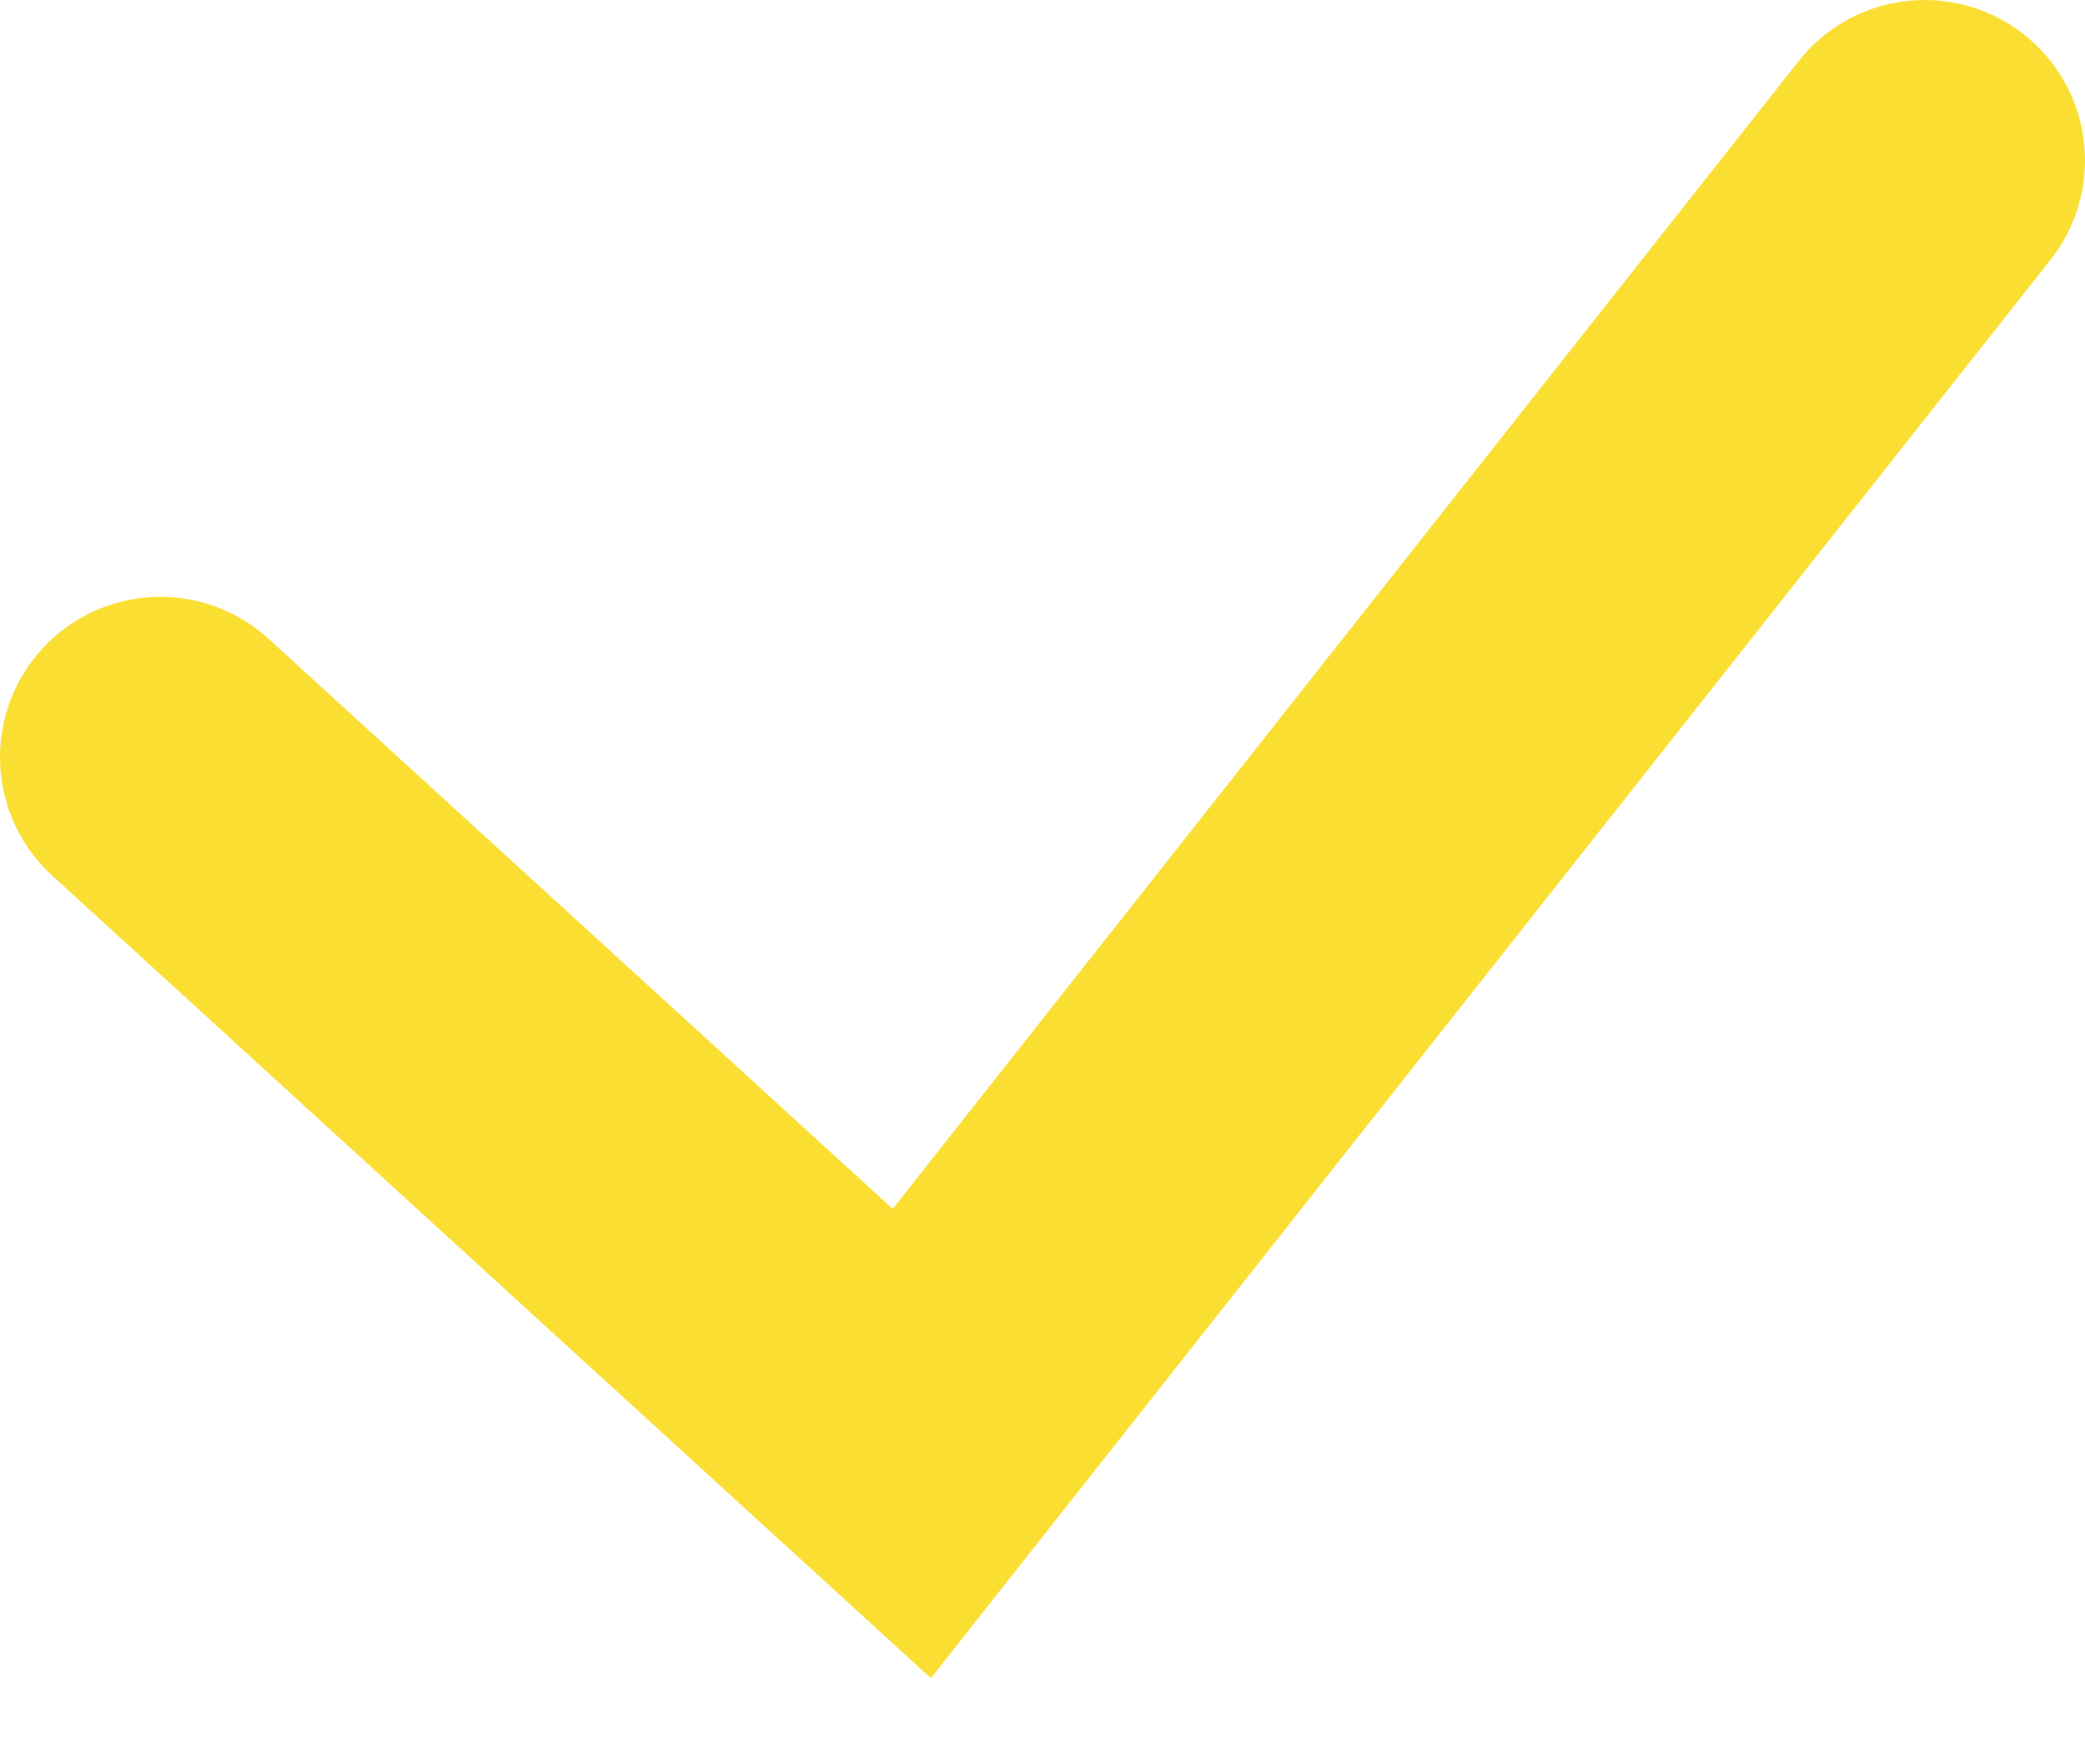 <?xml version="1.0" encoding="UTF-8"?> <svg xmlns="http://www.w3.org/2000/svg" width="13" height="11" viewBox="0 0 13 11" fill="none"><path d="M1 4.721L5.685 9L12 1" stroke="#FBDE32" stroke-width="2" stroke-linecap="round"></path></svg> 